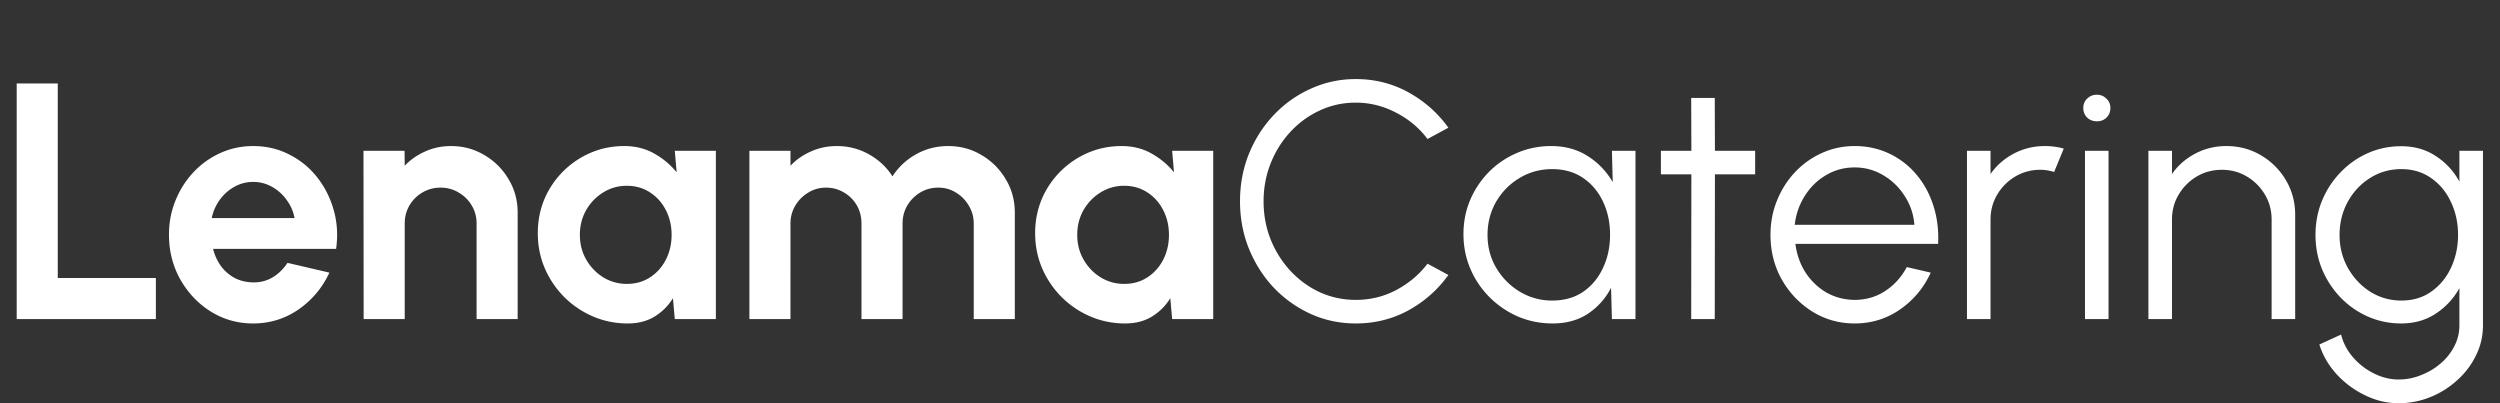 <svg xmlns="http://www.w3.org/2000/svg" width="713" height="115" fill="none"><rect width="100%" height="100%" fill="#333333" stroke="none"/><path fill="#fff" d="M4.76 91V23.8h11.712v55.488h27.984V91H4.76Zm67.432 1.248c-4.415 0-8.447-1.136-12.095-3.408-3.617-2.272-6.513-5.328-8.689-9.168-2.144-3.84-3.215-8.08-3.215-12.72 0-3.488.623-6.752 1.872-9.792 1.248-3.072 2.96-5.76 5.136-8.064a24.09 24.09 0 0 1 7.68-5.472c2.912-1.312 6.016-1.968 9.311-1.968 3.745 0 7.169.8 10.273 2.4a23.352 23.352 0 0 1 7.968 6.48c2.175 2.752 3.76 5.888 4.751 9.408.993 3.52 1.216 7.2.672 11.04H60.77c.448 1.792 1.184 3.408 2.208 4.848a11.75 11.75 0 0 0 3.888 3.408c1.568.832 3.344 1.264 5.328 1.296 2.047.032 3.904-.448 5.567-1.44 1.697-1.024 3.105-2.4 4.224-4.128l11.953 2.784c-1.953 4.256-4.864 7.744-8.736 10.464-3.872 2.688-8.208 4.032-13.008 4.032ZM60.385 62.2H84a12.18 12.18 0 0 0-2.257-5.184 12.645 12.645 0 0 0-4.175-3.744 10.86 10.86 0 0 0-5.377-1.392c-1.92 0-3.695.464-5.327 1.392-1.632.896-3.024 2.128-4.176 3.696-1.12 1.536-1.889 3.28-2.304 5.232Zm87.249-1.536V91h-11.712V63.736c0-1.888-.464-3.6-1.392-5.136a10.117 10.117 0 0 0-3.744-3.696c-1.536-.928-3.248-1.392-5.136-1.392s-3.616.464-5.184 1.392c-1.536.896-2.768 2.128-3.696 3.696-.896 1.536-1.344 3.248-1.344 5.136V91h-11.712l-.048-48h11.712l.048 4.272c1.632-1.728 3.584-3.088 5.856-4.08 2.272-1.024 4.72-1.536 7.344-1.536 3.488 0 6.672.864 9.552 2.592a19.072 19.072 0 0 1 6.864 6.864c1.728 2.848 2.592 6.032 2.592 9.552ZM192.452 43h11.712v48h-11.712l-.528-5.952c-1.312 2.144-3.056 3.888-5.232 5.232-2.144 1.312-4.688 1.968-7.632 1.968-3.552 0-6.88-.672-9.984-2.016a26.249 26.249 0 0 1-8.208-5.568 26.663 26.663 0 0 1-5.52-8.208c-1.312-3.104-1.968-6.432-1.968-9.984 0-3.424.624-6.64 1.872-9.648a24.994 24.994 0 0 1 13.2-13.248c2.976-1.28 6.176-1.92 9.6-1.92 3.168 0 6 .704 8.496 2.112 2.528 1.408 4.672 3.2 6.432 5.376L192.452 43Zm-13.68 37.968c2.496 0 4.704-.624 6.624-1.872 1.92-1.248 3.424-2.928 4.512-5.04 1.088-2.144 1.632-4.496 1.632-7.056 0-2.592-.544-4.944-1.632-7.056-1.088-2.144-2.608-3.84-4.56-5.088-1.92-1.248-4.112-1.872-6.576-1.872-2.464 0-4.72.64-6.768 1.92-2.016 1.248-3.632 2.928-4.848 5.04-1.184 2.112-1.776 4.464-1.776 7.056 0 2.592.608 4.944 1.824 7.056 1.216 2.112 2.832 3.792 4.848 5.04 2.048 1.248 4.288 1.872 6.72 1.872ZM213.729 91V43h11.712v4.272c1.632-1.728 3.584-3.088 5.856-4.08 2.272-1.024 4.72-1.536 7.344-1.536 3.328 0 6.384.784 9.168 2.352 2.816 1.568 5.056 3.664 6.72 6.288 1.696-2.624 3.936-4.72 6.72-6.288 2.784-1.568 5.84-2.352 9.168-2.352 3.52 0 6.704.864 9.552 2.592a19.072 19.072 0 0 1 6.864 6.864c1.728 2.848 2.592 6.032 2.592 9.552V91h-11.712V63.784c0-1.856-.464-3.552-1.392-5.088a10.234 10.234 0 0 0-3.648-3.744c-1.504-.96-3.2-1.44-5.088-1.44s-3.6.464-5.136 1.392a10.479 10.479 0 0 0-3.648 3.648c-.928 1.536-1.392 3.28-1.392 5.232V91h-11.712V63.784c0-1.952-.448-3.696-1.344-5.232a9.972 9.972 0 0 0-3.648-3.648c-1.536-.928-3.248-1.392-5.136-1.392-1.856 0-3.552.48-5.088 1.44a10.622 10.622 0 0 0-3.696 3.744c-.896 1.536-1.344 3.232-1.344 5.088V91h-11.712Zm120.567-48h11.712v48h-11.712l-.528-5.952c-1.312 2.144-3.056 3.888-5.232 5.232-2.144 1.312-4.688 1.968-7.632 1.968-3.552 0-6.88-.672-9.984-2.016a26.249 26.249 0 0 1-8.208-5.568 26.663 26.663 0 0 1-5.52-8.208c-1.312-3.104-1.968-6.432-1.968-9.984 0-3.424.624-6.64 1.872-9.648a24.994 24.994 0 0 1 13.2-13.248c2.976-1.28 6.176-1.92 9.6-1.92 3.168 0 6 .704 8.496 2.112 2.528 1.408 4.672 3.2 6.432 5.376L334.296 43Zm-13.68 37.968c2.496 0 4.704-.624 6.624-1.872 1.92-1.248 3.424-2.928 4.512-5.04 1.088-2.144 1.632-4.496 1.632-7.056 0-2.592-.544-4.944-1.632-7.056-1.088-2.144-2.608-3.84-4.56-5.088-1.92-1.248-4.112-1.872-6.576-1.872-2.464 0-4.72.64-6.768 1.92-2.016 1.248-3.632 2.928-4.848 5.04-1.184 2.112-1.776 4.464-1.776 7.056 0 2.592.608 4.944 1.824 7.056 1.216 2.112 2.832 3.792 4.848 5.04 2.048 1.248 4.288 1.872 6.72 1.872Zm66.061 11.28c-4.544 0-8.816-.896-12.816-2.688-4-1.824-7.52-4.32-10.56-7.488-3.008-3.2-5.376-6.912-7.104-11.136-1.696-4.224-2.544-8.736-2.544-13.536 0-4.8.848-9.312 2.544-13.536 1.728-4.224 4.096-7.92 7.104-11.088 3.04-3.2 6.56-5.696 10.56-7.488 4-1.824 8.272-2.736 12.816-2.736 5.44 0 10.448 1.264 15.024 3.792 4.576 2.528 8.368 5.888 11.376 10.08l-5.952 3.216c-2.368-3.168-5.376-5.68-9.024-7.536-3.616-1.888-7.424-2.832-11.424-2.832-3.68 0-7.12.752-10.32 2.256a26.509 26.509 0 0 0-8.352 6.096c-2.4 2.592-4.272 5.584-5.616 8.976-1.344 3.392-2.016 6.992-2.016 10.8 0 3.872.672 7.504 2.016 10.896 1.376 3.392 3.264 6.384 5.664 8.976 2.432 2.592 5.232 4.624 8.4 6.096 3.2 1.44 6.608 2.16 10.224 2.16 4.16 0 8.016-.944 11.568-2.832 3.584-1.92 6.544-4.416 8.88-7.488l5.952 3.216c-3.008 4.192-6.8 7.552-11.376 10.08-4.576 2.496-9.584 3.744-15.024 3.744ZM459.716 43h6.72v48h-6.72l-.24-8.928c-1.568 3.04-3.76 5.504-6.576 7.392-2.816 1.856-6.176 2.784-10.08 2.784-3.52 0-6.816-.656-9.888-1.968a26.233 26.233 0 0 1-8.112-5.52 25.556 25.556 0 0 1-5.472-8.112c-1.312-3.072-1.968-6.368-1.968-9.888 0-3.456.64-6.704 1.92-9.744 1.312-3.04 3.104-5.712 5.376-8.016a25.017 25.017 0 0 1 7.968-5.376c3.04-1.312 6.288-1.968 9.744-1.968 4 0 7.488.96 10.464 2.88a21.102 21.102 0 0 1 7.104 7.44l-.24-8.976Zm-17.04 42.72c3.424 0 6.368-.832 8.832-2.496 2.464-1.696 4.352-3.968 5.664-6.816 1.344-2.848 2.016-5.984 2.016-9.408 0-3.52-.672-6.688-2.016-9.504-1.344-2.848-3.248-5.104-5.712-6.768-2.464-1.664-5.392-2.496-8.784-2.496-3.392 0-6.496.848-9.312 2.544-2.784 1.664-5.008 3.92-6.672 6.768-1.632 2.848-2.448 6-2.448 9.456 0 3.488.848 6.656 2.544 9.504 1.696 2.816 3.936 5.056 6.72 6.72 2.816 1.664 5.872 2.496 9.168 2.496Zm57.893-36h-11.472L489.049 91h-6.72l.048-41.28h-8.688V43h8.688l-.048-15.072h6.72L489.097 43h11.472v6.72Zm28.374 42.528c-4.416 0-8.448-1.136-12.096-3.408-3.616-2.272-6.512-5.312-8.688-9.12-2.144-3.84-3.216-8.08-3.216-12.72 0-3.52.624-6.8 1.872-9.84 1.248-3.072 2.96-5.76 5.136-8.064a24.09 24.09 0 0 1 7.68-5.472c2.912-1.312 6.016-1.968 9.312-1.968 3.552 0 6.816.704 9.792 2.112a22.553 22.553 0 0 1 7.728 5.904c2.176 2.528 3.808 5.488 4.896 8.88 1.12 3.392 1.584 7.056 1.391 10.992h-40.703c.384 3.04 1.344 5.76 2.88 8.16 1.568 2.4 3.552 4.304 5.952 5.712 2.432 1.376 5.12 2.08 8.064 2.112 3.2 0 6.08-.832 8.64-2.496 2.592-1.664 4.672-3.952 6.24-6.864l6.816 1.584c-1.92 4.256-4.816 7.744-8.688 10.464-3.872 2.688-8.208 4.032-13.008 4.032ZM511.855 64.12h34.128c-.224-2.976-1.136-5.696-2.736-8.16-1.568-2.496-3.6-4.48-6.096-5.952-2.496-1.504-5.232-2.256-8.208-2.256s-5.696.736-8.16 2.208c-2.464 1.44-4.48 3.408-6.049 5.904-1.567 2.464-2.527 5.216-2.879 8.256ZM560.979 91V43h6.72v6.624c1.696-2.432 3.904-4.368 6.624-5.808 2.72-1.44 5.68-2.16 8.88-2.16 1.856 0 3.648.24 5.376.72l-2.736 6.672c-1.344-.416-2.656-.624-3.936-.624-2.592 0-4.976.64-7.152 1.92a14.621 14.621 0 0 0-5.136 5.136c-1.28 2.144-1.92 4.528-1.92 7.152V91h-6.72Zm33.656-48h6.72v48h-6.72V43Zm3.408-8.4c-1.088 0-2.016-.352-2.784-1.056-.736-.736-1.104-1.648-1.104-2.736 0-1.088.368-1.984 1.104-2.688.768-.736 1.696-1.104 2.784-1.104 1.056 0 1.952.368 2.688 1.104.768.704 1.152 1.6 1.152 2.688s-.368 2-1.104 2.736c-.736.704-1.648 1.056-2.736 1.056Zm56.542 26.688V91h-6.72V62.632c0-2.624-.64-5.008-1.92-7.152a14.621 14.621 0 0 0-5.136-5.136c-2.144-1.28-4.528-1.92-7.152-1.92-2.592 0-4.976.64-7.152 1.92a14.621 14.621 0 0 0-5.136 5.136c-1.28 2.144-1.92 4.528-1.92 7.152V91h-6.72V43h6.72v6.624c1.696-2.432 3.904-4.368 6.624-5.808 2.72-1.44 5.68-2.16 8.88-2.16 3.616 0 6.912.88 9.888 2.64a19.887 19.887 0 0 1 7.104 7.104c1.76 2.976 2.64 6.272 2.64 9.888ZM701.42 43h6.72v49.776c0 3.072-.672 5.952-2.016 8.64a22.62 22.62 0 0 1-5.376 7.056 25.083 25.083 0 0 1-7.68 4.8 23.952 23.952 0 0 1-8.976 1.728c-3.328 0-6.544-.768-9.648-2.304a26.513 26.513 0 0 1-8.112-6.048c-2.272-2.528-3.888-5.328-4.848-8.4l6.192-2.832c.608 2.4 1.744 4.56 3.408 6.48a18.88 18.88 0 0 0 5.952 4.608c2.304 1.152 4.656 1.728 7.056 1.728 2.208 0 4.336-.416 6.384-1.248 2.08-.8 3.936-1.904 5.568-3.312a15.824 15.824 0 0 0 3.936-4.944 12.77 12.77 0 0 0 1.44-5.952V82.168c-1.664 3.008-3.92 5.44-6.768 7.296-2.816 1.856-6.096 2.784-9.84 2.784-3.36 0-6.528-.656-9.504-1.968a24.86 24.86 0 0 1-7.776-5.424c-2.24-2.336-4-5.024-5.28-8.064-1.248-3.04-1.872-6.304-1.872-9.792 0-3.488.624-6.752 1.872-9.792 1.28-3.072 3.04-5.76 5.28-8.064a24.486 24.486 0 0 1 7.776-5.472c2.976-1.312 6.144-1.968 9.504-1.968 3.744 0 7.024.928 9.84 2.784 2.848 1.824 5.104 4.256 6.768 7.296V43Zm-16.56 42.72c3.328 0 6.192-.864 8.592-2.592 2.432-1.728 4.304-4.016 5.616-6.864 1.312-2.848 1.968-5.936 1.968-9.264 0-3.424-.672-6.544-2.016-9.36-1.312-2.848-3.184-5.12-5.616-6.816-2.432-1.728-5.28-2.592-8.544-2.592-3.264 0-6.24.848-8.928 2.544-2.656 1.664-4.768 3.92-6.336 6.768-1.568 2.848-2.352 6-2.352 9.456 0 3.456.8 6.608 2.4 9.456 1.6 2.816 3.728 5.072 6.384 6.768 2.688 1.664 5.632 2.496 8.832 2.496Z"/></svg>